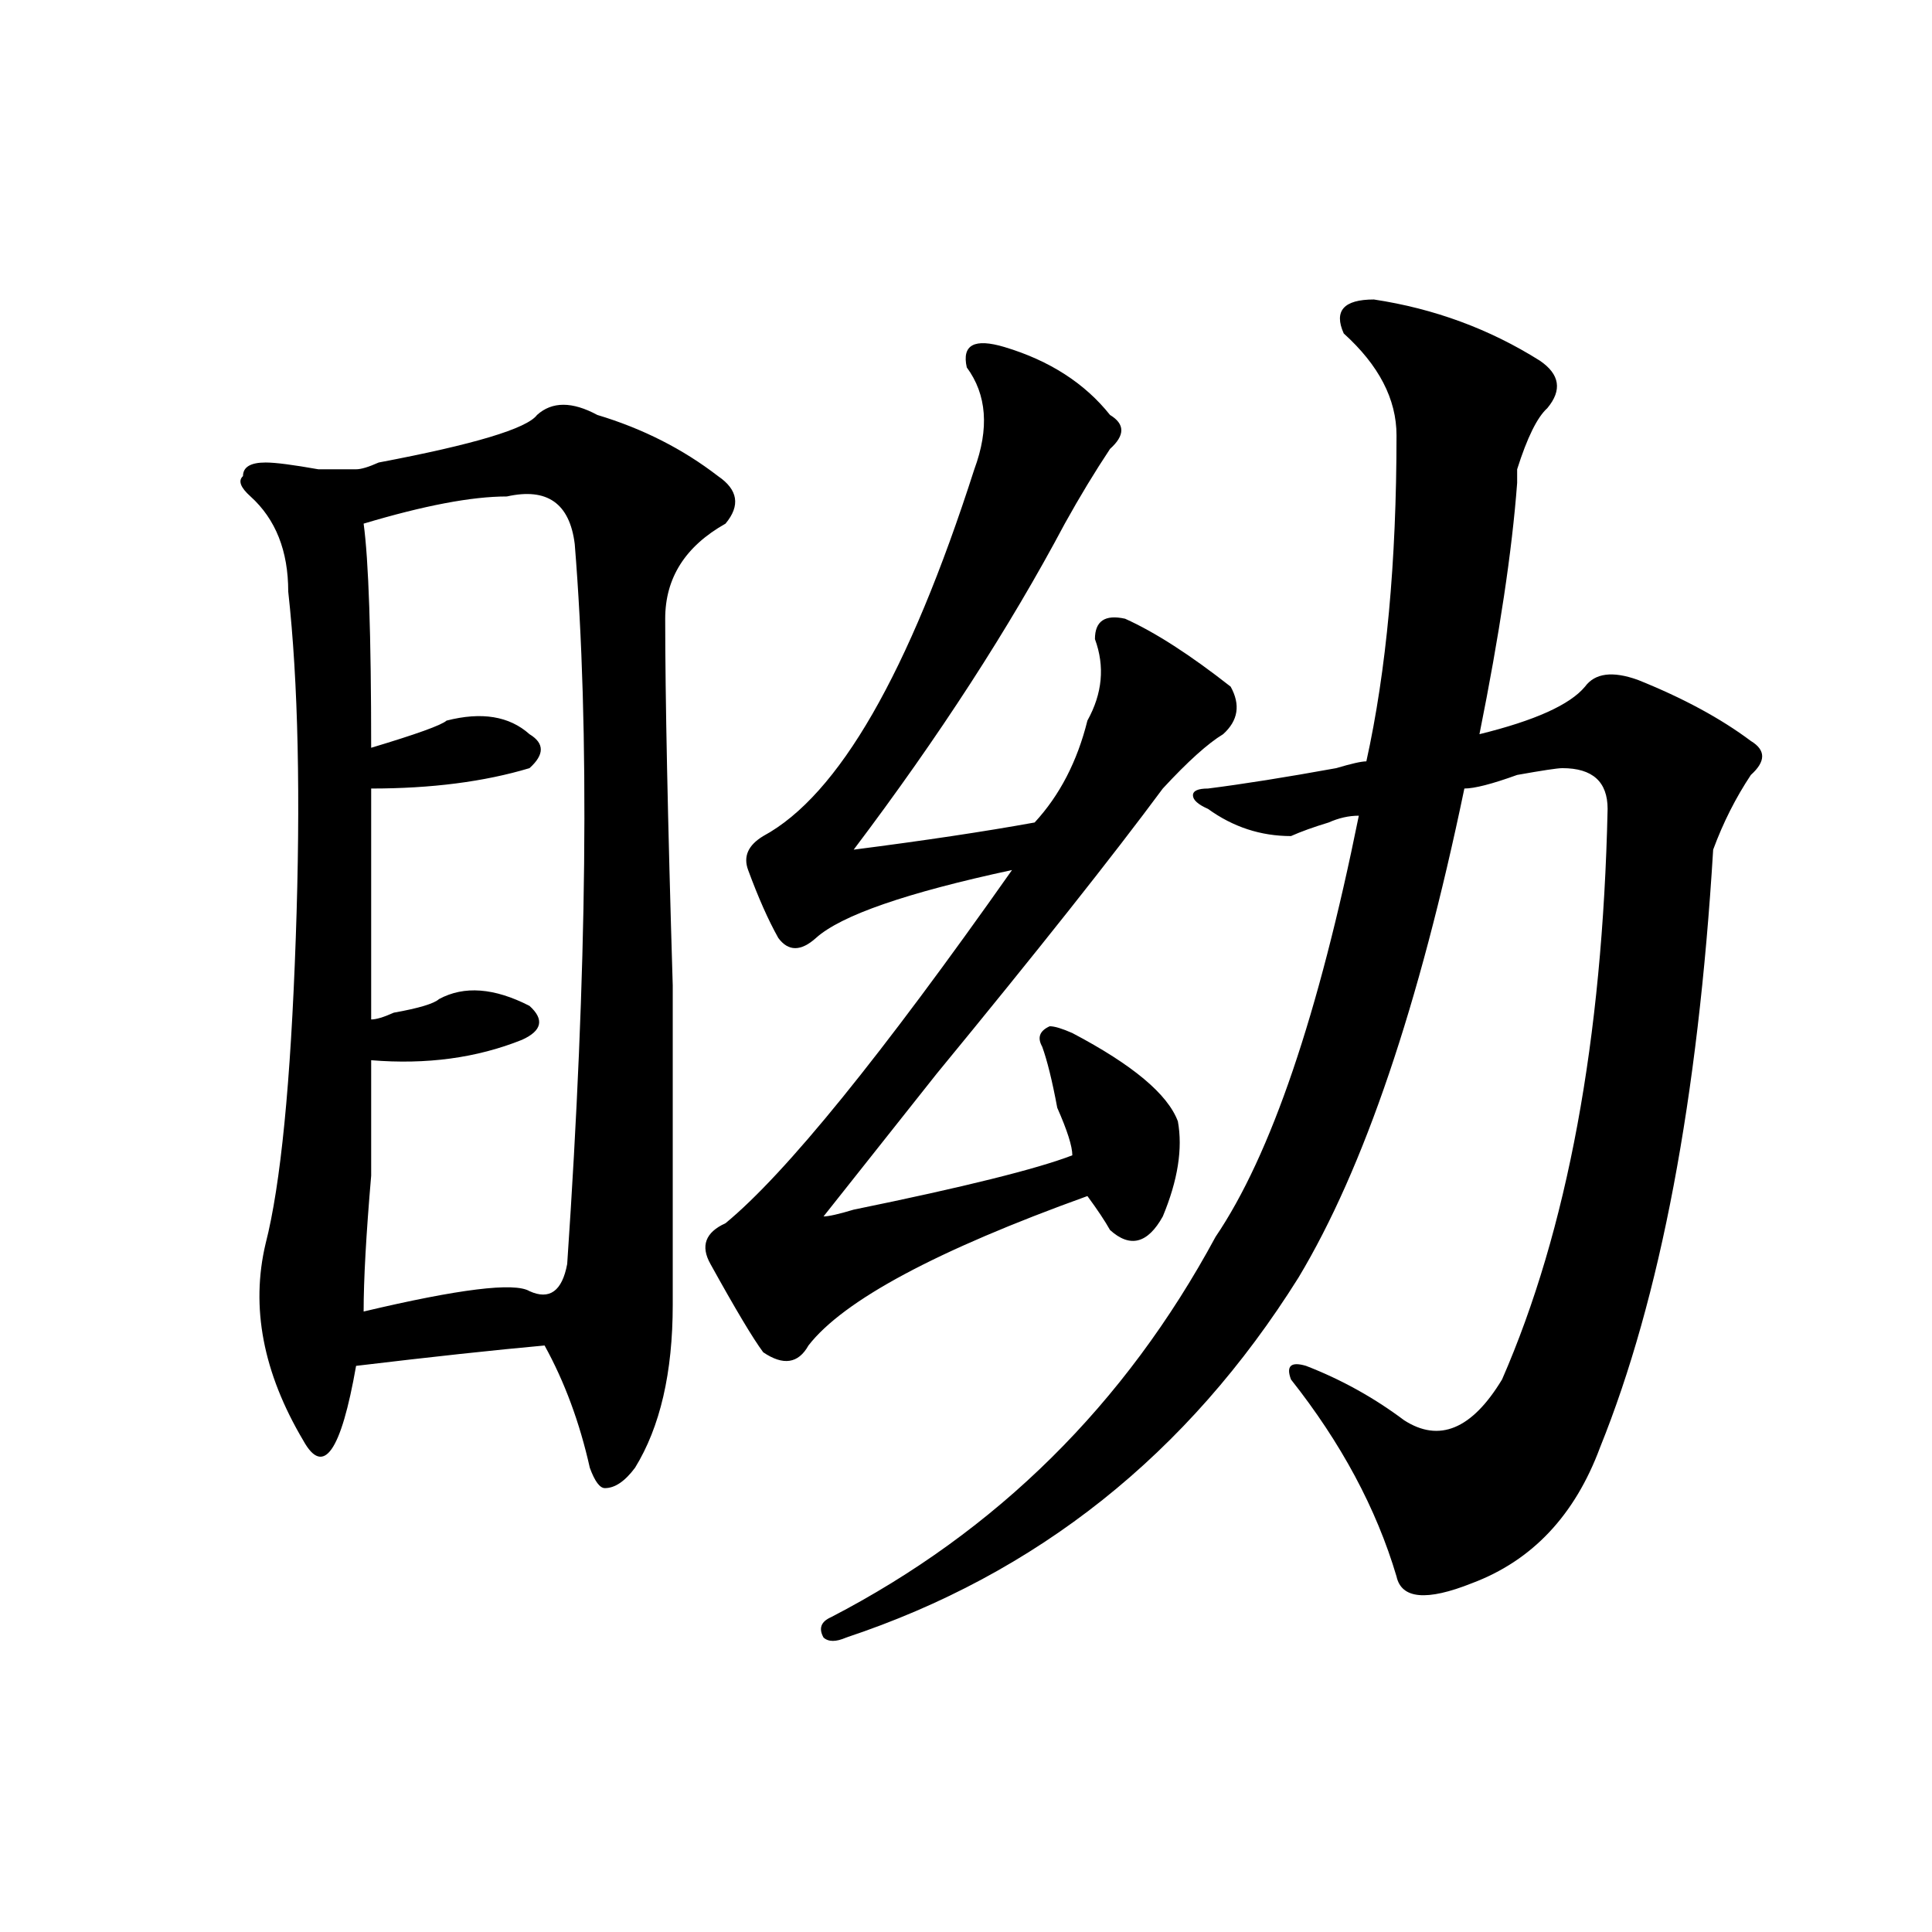 <?xml version="1.0" encoding="utf-8"?>
<!-- Generator: Adobe Illustrator 16.0.0, SVG Export Plug-In . SVG Version: 6.00 Build 0)  -->
<!DOCTYPE svg PUBLIC "-//W3C//DTD SVG 1.1//EN" "http://www.w3.org/Graphics/SVG/1.1/DTD/svg11.dtd">
<svg version="1.1" id="图层_1" xmlns="http://www.w3.org/2000/svg" xmlns:xlink="http://www.w3.org/1999/xlink" x="0px" y="0px"
	 width="1000px" height="1000px" viewBox="0 0 1000 1000" enable-background="new 0 0 1000 1000" xml:space="preserve">
<path d="M277.969,214.781c7.805-7.031,18.171-7.031,31.219,0c23.414,7.031,44.206,17.578,62.438,31.641
	c10.366,7.031,11.707,15.271,3.902,24.609c-20.853,11.755-31.219,28.125-31.219,49.219c0,39.88,1.28,103.161,3.902,189.844
	c0,77.344,0,132.44,0,165.234c0,35.156-6.524,63.281-19.512,84.375c-5.243,7.031-10.427,10.547-15.609,10.547
	c-2.622,0-5.243-3.516-7.805-10.547c-5.243-23.401-13.048-44.495-23.414-63.281c-26.036,2.362-58.535,5.878-97.559,10.547
	c-7.805,44.55-16.95,57.458-27.316,38.672c-20.853-35.156-27.316-69.104-19.512-101.953c7.805-30.433,12.987-83.167,15.609-158.203
	c2.562-72.62,1.28-132.386-3.902-179.297c0-21.094-6.524-37.464-19.512-49.219c-5.243-4.669-6.524-8.185-3.902-10.547
	c0-4.669,3.902-7.031,11.707-7.031c5.183,0,14.269,1.208,27.316,3.516c10.366,0,16.89,0,19.512,0c2.562,0,6.464-1.153,11.707-3.516
	C245.409,230.052,272.726,221.813,277.969,214.781z M262.359,256.969c-18.231,0-42.926,4.724-74.145,14.063
	c2.562,18.786,3.902,57.458,3.902,116.016c23.414-7.031,36.401-11.7,39.023-14.063c18.171-4.669,32.499-2.308,42.926,7.031
	c7.805,4.724,7.805,10.547,0,17.578c-23.414,7.031-50.73,10.547-81.949,10.547c0,44.55,0,84.375,0,119.531
	c2.562,0,6.464-1.153,11.707-3.516c12.987-2.308,20.792-4.669,23.414-7.031c12.987-7.031,28.597-5.823,46.828,3.516
	c7.805,7.031,6.464,12.909-3.902,17.578c-23.414,9.394-49.45,12.909-78.047,10.547c0,11.755,0,31.641,0,59.766
	c-2.622,30.487-3.902,53.942-3.902,70.313c49.39-11.7,78.047-15.216,85.852-10.547c10.366,4.724,16.89,0,19.512-14.063
	c10.366-152.325,11.707-276.526,3.902-372.656C294.858,260.484,283.151,252.3,262.359,256.969z M519.914,179.625
	c23.414,7.031,41.585,18.786,54.633,35.156c7.805,4.724,7.805,10.547,0,17.578c-7.805,11.755-15.609,24.609-23.414,38.672
	c-28.657,53.942-65.06,110.192-109.266,168.75c36.401-4.669,67.62-9.339,93.656-14.063c12.987-14.063,22.073-31.641,27.316-52.734
	c7.805-14.063,9.085-28.125,3.902-42.188c0-9.339,5.183-12.854,15.609-10.547c15.609,7.031,33.78,18.786,54.633,35.156
	c5.183,9.394,3.902,17.578-3.902,24.609c-7.805,4.724-18.231,14.063-31.219,28.125c-26.036,35.156-65.06,84.375-117.07,147.656
	c-26.036,32.849-45.548,57.458-58.535,73.828c2.562,0,7.805-1.153,15.609-3.516c57.194-11.7,94.937-21.094,113.168-28.125
	c0-4.669-2.622-12.854-7.805-24.609c-2.622-14.063-5.243-24.609-7.805-31.641c-2.622-4.669-1.341-8.185,3.902-10.547
	c2.562,0,6.464,1.208,11.707,3.516c31.219,16.425,49.39,31.641,54.633,45.703c2.562,14.063,0,30.487-7.805,49.219
	c-7.805,14.063-16.95,16.425-27.316,7.031c-2.622-4.669-6.524-10.547-11.707-17.578c-78.047,28.125-126.216,53.942-144.387,77.344
	c-5.243,9.394-13.048,10.547-23.414,3.516c-5.243-7.031-14.329-22.247-27.316-45.703c-5.243-9.339-2.622-16.37,7.805-21.094
	c31.219-25.763,80.608-86.683,148.289-182.813c-54.633,11.755-88.474,23.456-101.461,35.156c-7.805,7.031-14.329,7.031-19.512,0
	c-5.243-9.339-10.427-21.094-15.609-35.156c-2.622-7.031,0-12.854,7.805-17.578c39.023-21.094,75.425-84.375,109.266-189.844
	c7.805-21.094,6.464-38.672-3.902-52.734C497.78,178.472,504.305,174.956,519.914,179.625z M711.129,155.016
	c31.219,4.724,59.815,15.271,85.852,31.641c10.366,7.031,11.707,15.271,3.902,24.609c-5.243,4.724-10.427,15.271-15.609,31.641
	v7.031c-2.622,35.156-9.146,78.552-19.512,130.078c28.597-7.031,46.828-15.216,54.633-24.609c5.183-7.031,14.269-8.185,27.316-3.516
	c23.414,9.394,42.926,19.94,58.535,31.641c7.805,4.724,7.805,10.547,0,17.578c-7.805,11.755-14.329,24.609-19.512,38.672
	c-7.805,128.925-27.316,232.031-58.535,309.375c-13.048,35.156-35.121,58.612-66.34,70.313c-23.414,9.338-36.462,8.185-39.023-3.516
	c-10.427-35.156-28.657-69.104-54.633-101.953c-2.622-7.031,0-9.339,7.805-7.031c18.171,7.031,35.121,16.425,50.73,28.125
	c18.171,11.755,35.121,4.724,50.73-21.094c33.78-77.344,52.011-175.781,54.633-295.313c0-14.063-7.805-21.094-23.414-21.094
	c-2.622,0-10.427,1.208-23.414,3.516c-13.048,4.724-22.134,7.031-27.316,7.031c-23.414,112.5-52.071,196.875-85.852,253.125
	c-57.255,91.406-135.302,153.479-234.141,186.328c-5.243,2.307-9.146,2.307-11.707,0c-2.622-4.725-1.341-8.24,3.902-10.547
	c85.852-44.495,152.191-110.138,199.02-196.875c28.597-42.188,53.292-114.808,74.145-217.969c-5.243,0-10.427,1.208-15.609,3.516
	c-7.805,2.362-14.329,4.724-19.512,7.031c-15.609,0-29.938-4.669-42.926-14.063c-5.243-2.308-7.805-4.669-7.805-7.031
	c0-2.308,2.562-3.516,7.805-3.516c18.171-2.308,40.304-5.823,66.34-10.547c7.805-2.308,12.987-3.516,15.609-3.516
	c10.366-46.856,15.609-103.106,15.609-168.75c0-18.731-9.146-36.31-27.316-52.734C690.276,160.893,695.52,155.016,711.129,155.016z"
	/>
</svg>
